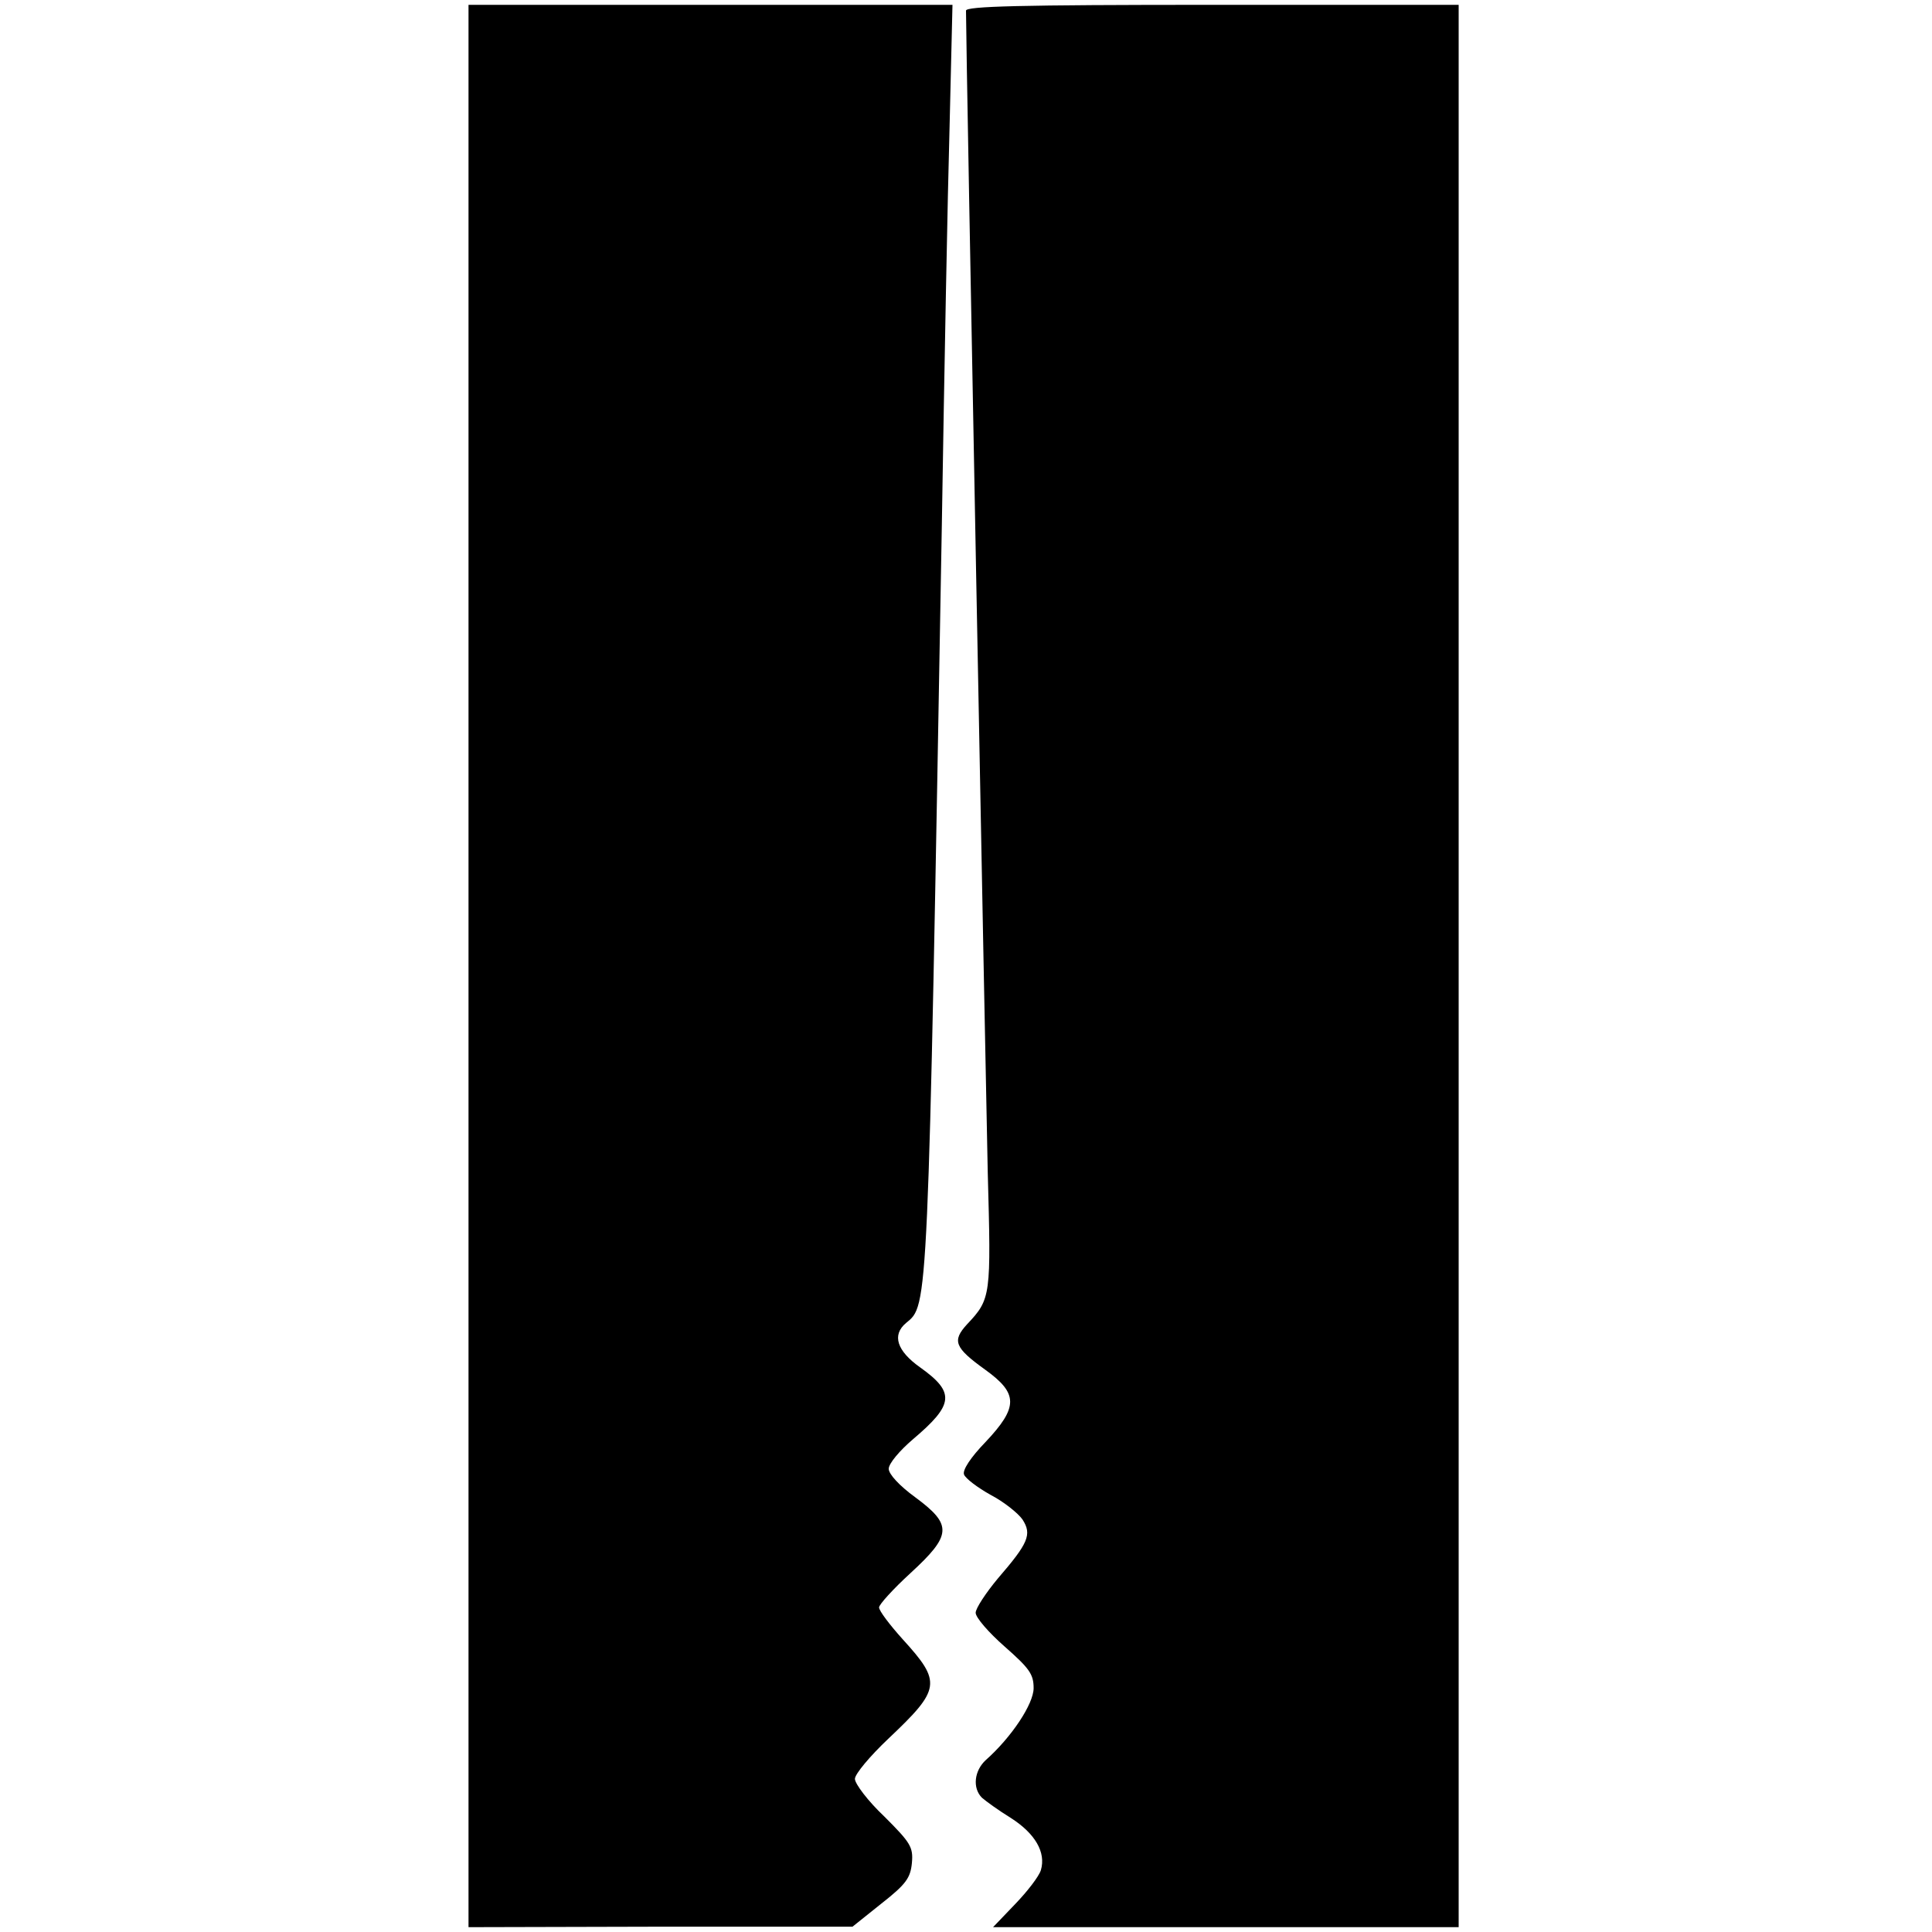 <?xml version="1.0" standalone="no"?>
<!DOCTYPE svg PUBLIC "-//W3C//DTD SVG 20010904//EN"
 "http://www.w3.org/TR/2001/REC-SVG-20010904/DTD/svg10.dtd">
<svg version="1.0" xmlns="http://www.w3.org/2000/svg"
 width="400pt" height="400pt" viewBox="0 0 400 400"
 preserveAspectRatio="xMidYMid meet">
<g transform="translate(0,400) scale(0.1,-0.1)"
fill="#000000" stroke="none">
<path d="M970 2000 l0 -1990 398 1 397 0 60 48 c51 40 60 53 63 84 3 33 -3 42
-57 96 -34 32 -61 68 -61 78 0 10 31 47 69 83 109 103 111 117 30 206 -27 30
-49 59 -49 66 0 6 29 38 65 71 86 79 87 100 10 157 -33 24 -55 48 -55 59 0 11
23 38 50 61 85 72 88 97 15 149 -48 34 -59 67 -29 92 46 38 45 15 74 1654 5
314 12 684 16 823 l6 252 -501 0 -501 0 0 -1990z"/>
<path d="M2000 3978 c0 -86 41 -2226 45 -2404 7 -258 7 -263 -43 -316 -31 -34
-26 -48 38 -94 68 -49 69 -77 0 -150 -30 -31 -48 -58 -44 -67 3 -8 28 -27 55
-42 27 -14 57 -38 66 -51 20 -31 12 -49 -51 -122 -25 -30 -46 -62 -46 -71 0
-10 27 -41 60 -70 51 -45 60 -57 60 -86 0 -33 -46 -102 -99 -149 -24 -22 -28
-58 -8 -78 8 -7 34 -26 60 -42 50 -32 73 -71 62 -108 -4 -13 -28 -44 -53 -70
l-46 -48 482 0 482 0 0 1990 0 1990 -510 0 c-401 0 -510 -3 -510 -12z"/>
</g>
</svg>
